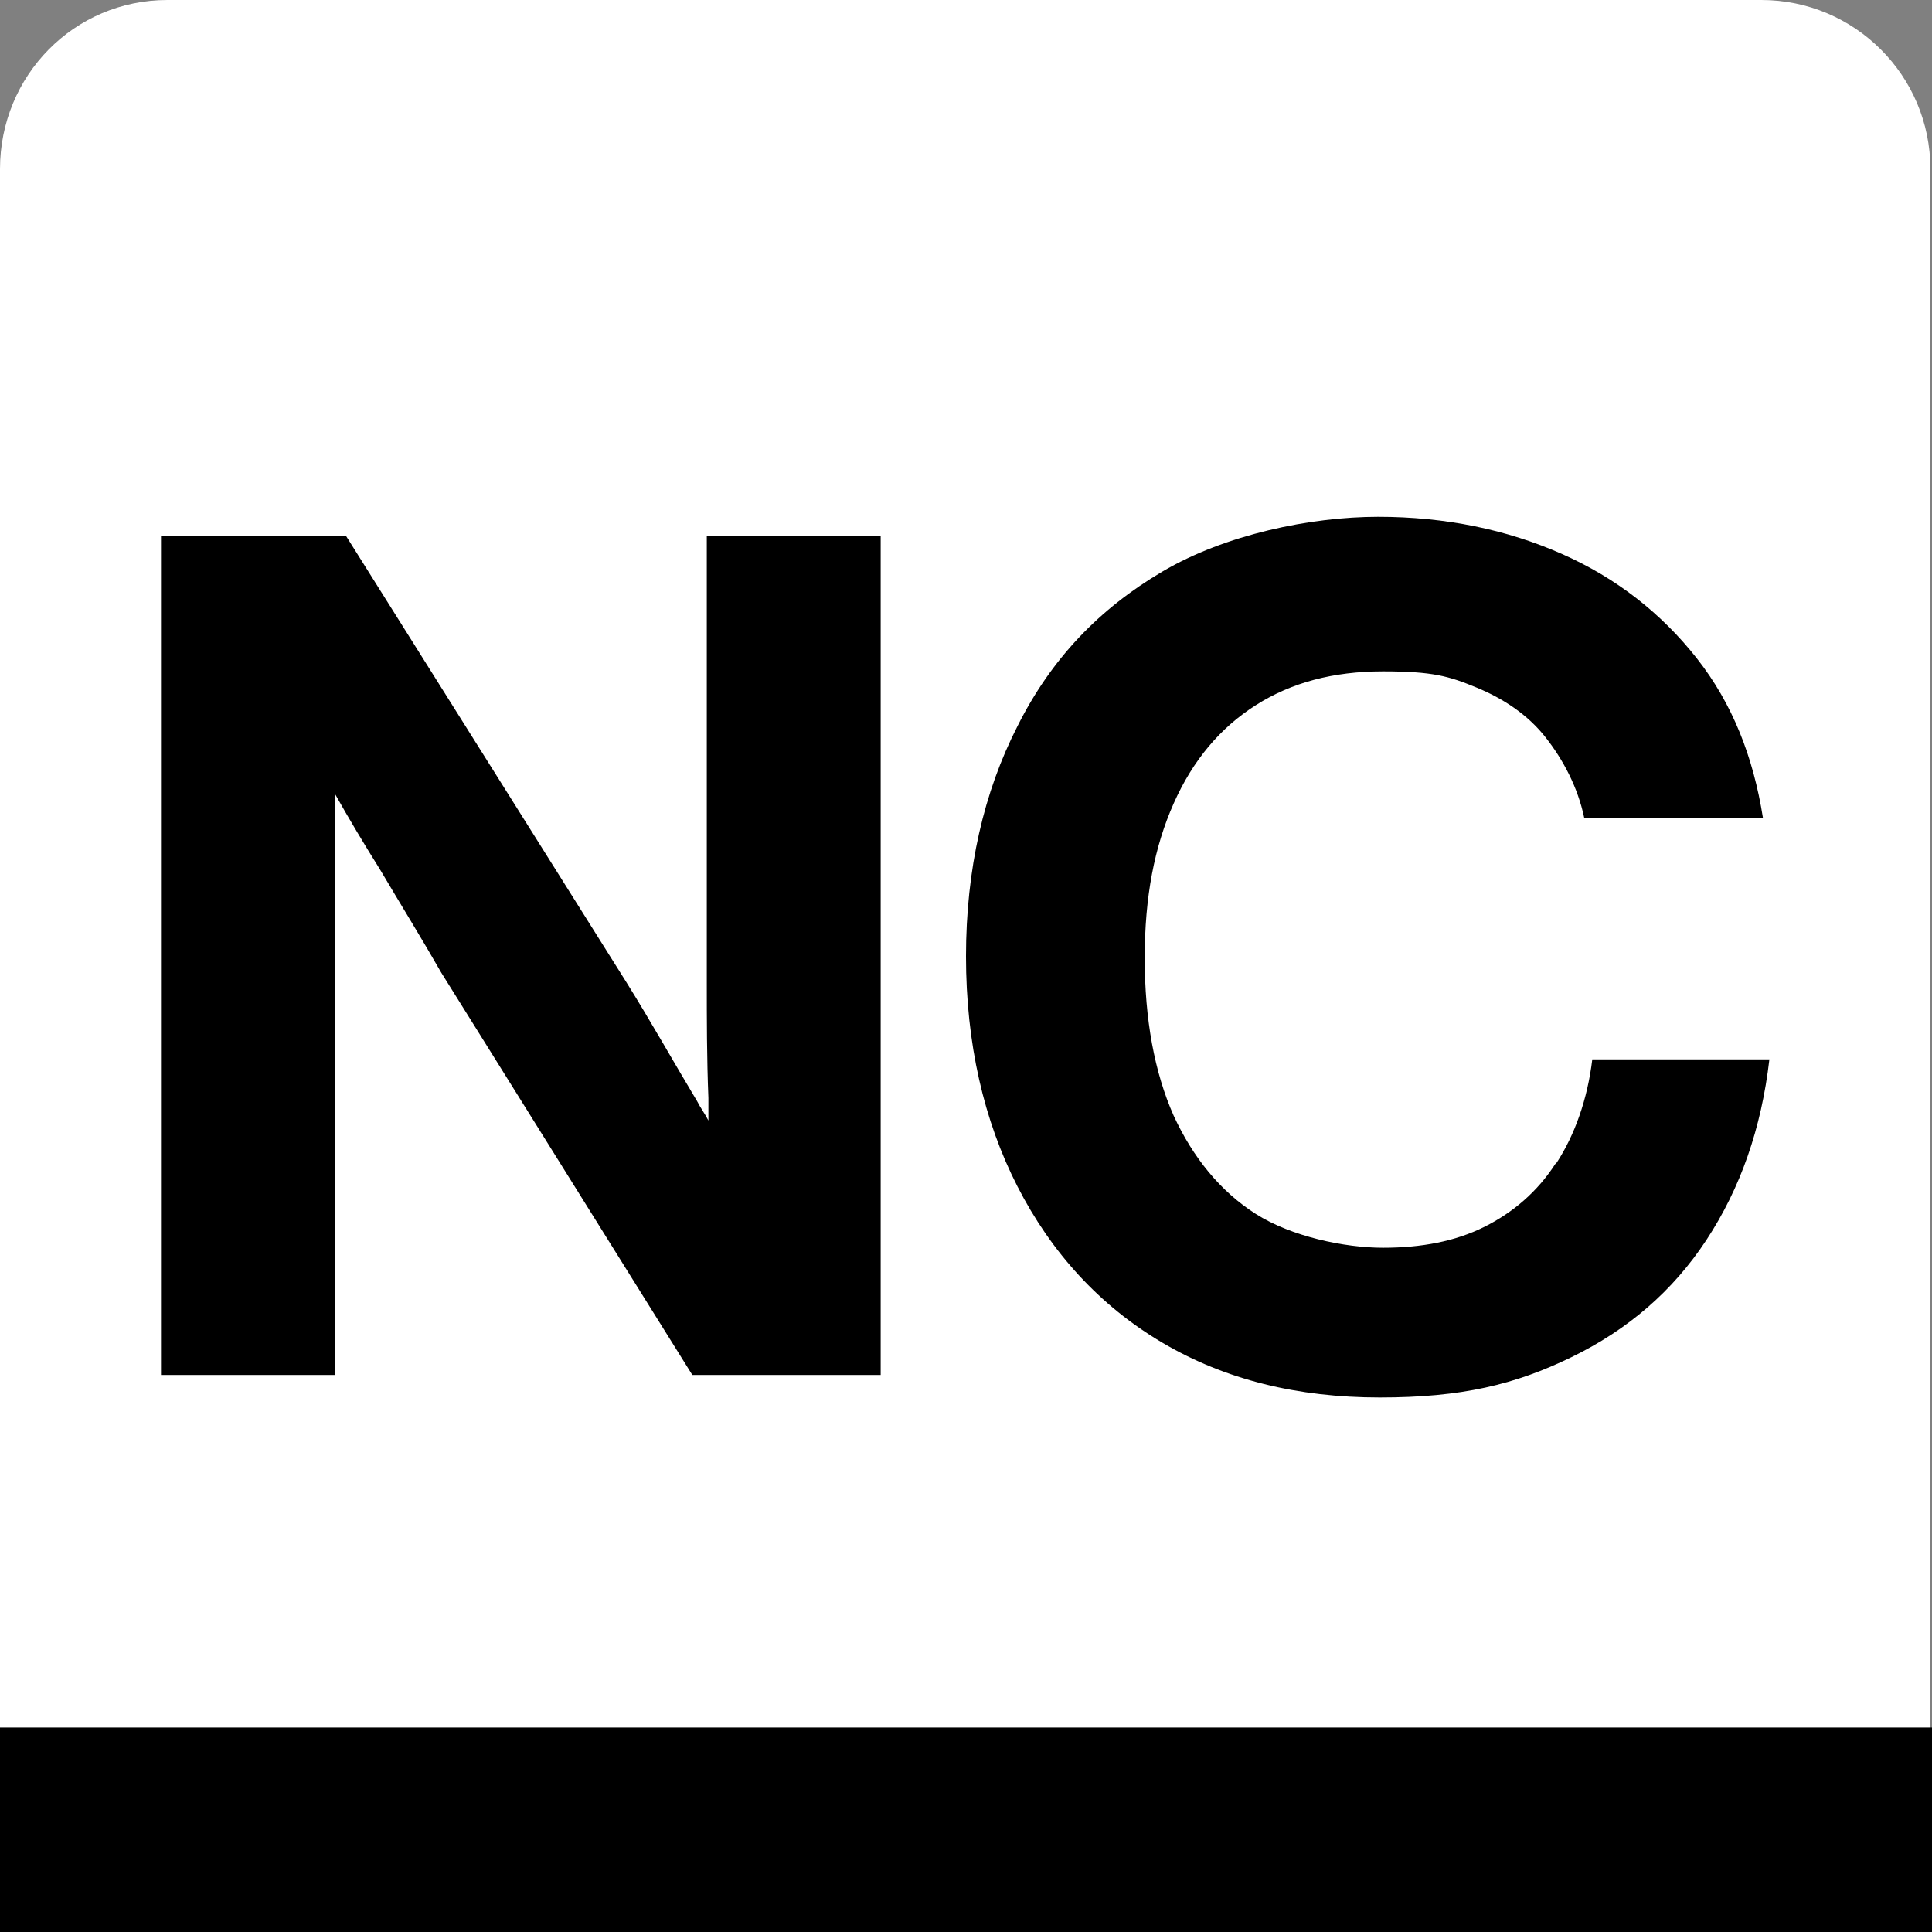 <?xml version="1.0" encoding="UTF-8"?>
<svg id="Layer_1" data-name="Layer 1" xmlns="http://www.w3.org/2000/svg" version="1.1" viewBox="0 0 120 120">
  <rect x="0" y="0" width="120" height="120" fill="#808080" stroke="none"/>
  <defs>
    <style>
      .cls-1 {
        fill: #000;
      }

      .cls-1, .cls-2 {
        stroke-width: 0px;
      }

      .cls-2 {
        fill: #fff;
      }
    </style>
  </defs>
  <path class="cls-2" d="M10.4,0h99c5.8,0,10.5,4.7,10.5,10.5v109.5H0V10.5C0,4.7,4.6,0,10.4,0Z"/>
  <g>
    <path class="cls-1" d="M43.9,61c0,2.3,0,4.7.1,7.2,0,.5,0,1,0,1.4-.2-.4-.5-.8-.7-1.2-1.5-2.5-2.9-5-4.4-7.4l-17.4-27.7h-11.5v52.1h10.8v-25c0-2.1,0-4.2,0-6.4,0-1.5,0-3.1,0-4.7.9,1.6,1.8,3.1,2.8,4.7,1.3,2.2,2.6,4.3,3.8,6.4l15.6,25h11.7v-52.1h-10.8v27.7Z"/>
    <path class="cls-1" d="M96.6,72.3c-1.1,1.7-2.6,3-4.4,3.9-1.8.9-3.9,1.3-6.3,1.3s-5.7-.7-7.9-2.1c-2.2-1.4-3.9-3.5-5.1-6.1-1.2-2.7-1.8-6-1.8-9.8s.6-6.9,1.8-9.6c1.2-2.7,2.9-4.7,5.1-6.1s4.8-2.1,7.9-2.1,4.1.3,5.8,1c1.7.7,3.2,1.7,4.3,3.1,1.1,1.4,2,3.1,2.4,5h11.1c-.6-3.8-1.9-7.1-4.1-9.9-2.2-2.8-5-5-8.4-6.5-3.4-1.5-7.2-2.3-11.4-2.3s-9.5,1.1-13.4,3.4-6.9,5.4-9,9.6c-2.1,4.1-3.2,8.9-3.2,14.3s1.1,10.2,3.2,14.3c2.1,4.1,5.1,7.4,9,9.7,3.9,2.3,8.4,3.4,13.5,3.4s8.4-.8,11.9-2.5c3.5-1.7,6.3-4.1,8.4-7.3,2.1-3.2,3.4-6.9,3.9-11.2h-11c-.3,2.5-1.1,4.7-2.2,6.4Z"/>
  </g>
  <rect class="cls-1" y="107.3" width="120" height="12.7"/>
</svg>